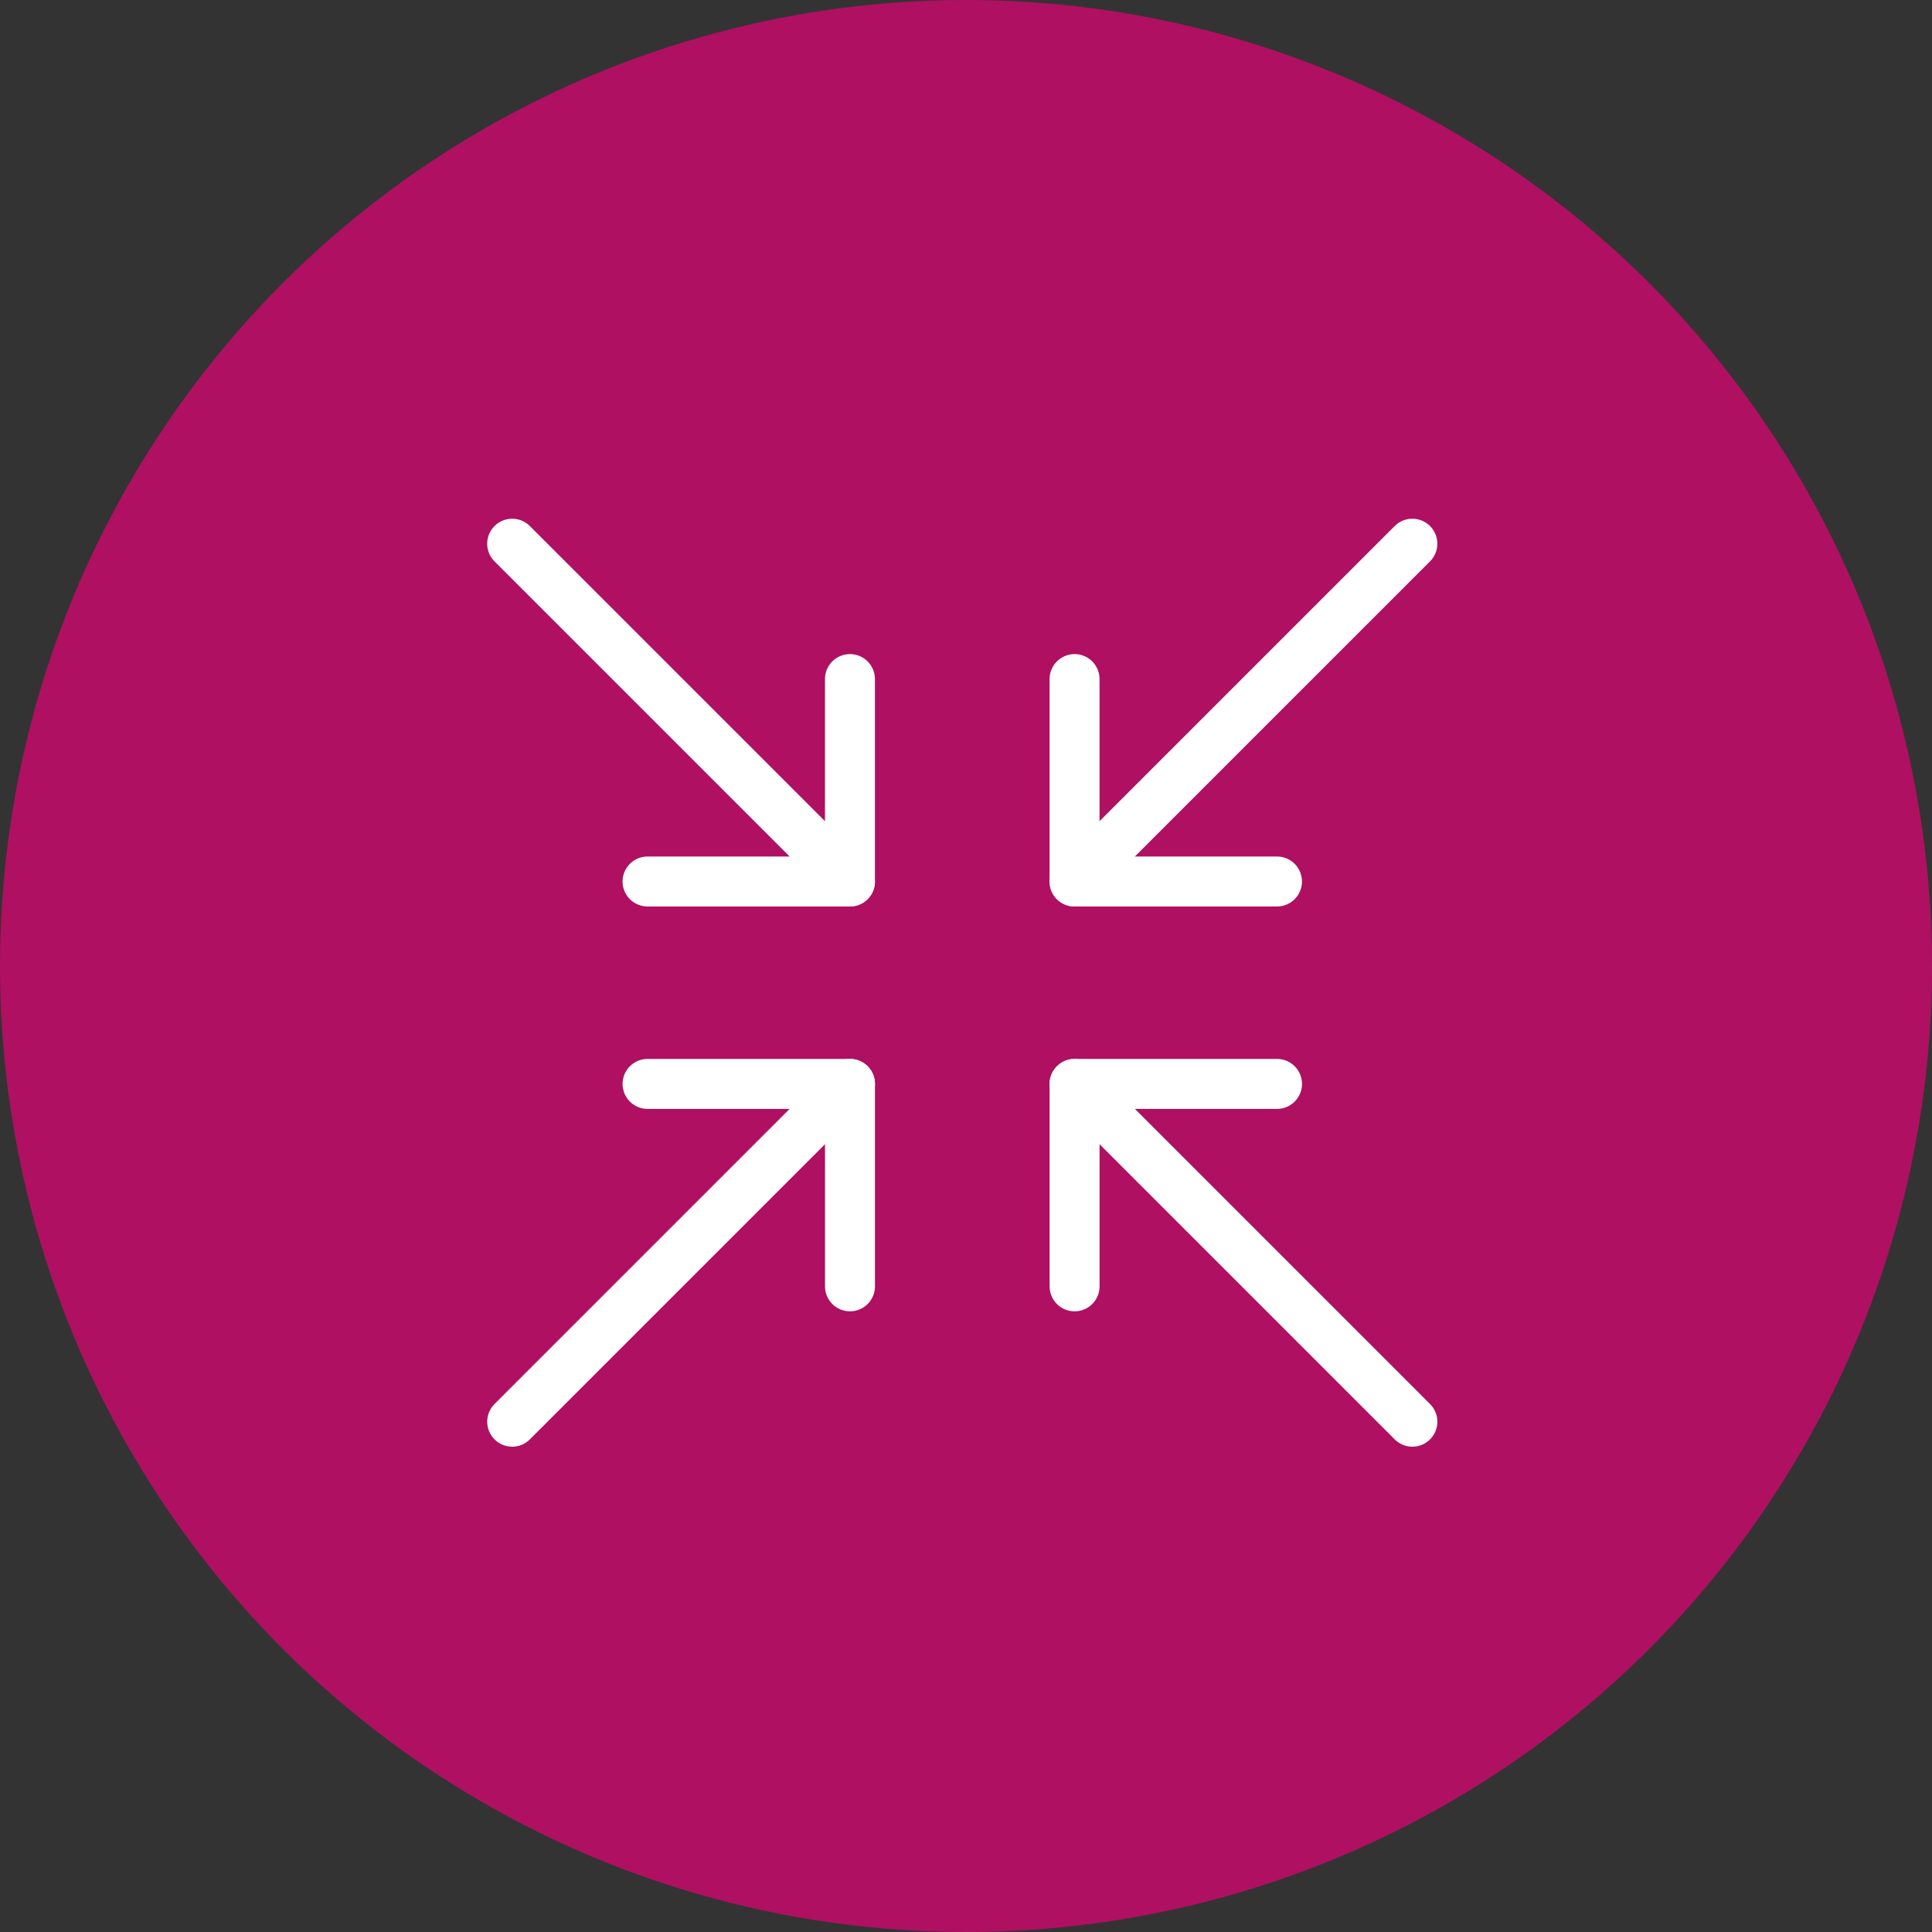 <svg xmlns="http://www.w3.org/2000/svg" width="58" height="58" viewBox="0 0 58 58">
  <rect x="0" y="0" width="58" height="58" fill="#333333" stroke="none"/>
  <g id="Group_68166" data-name="Group 68166" transform="translate(-1491 -202)">
    <circle id="Ellipse_20254" data-name="Ellipse 20254" cx="29" cy="29" r="29" transform="translate(1549 202) rotate(90)" fill="#af1062"/>
    <g id="Group_68038" data-name="Group 68038" transform="translate(1530.362 247.719) rotate(-135)">
      <line id="Line_4034" data-name="Line 4034" x2="14.098" transform="translate(0 4.297)" fill="none" stroke="#fff" stroke-linecap="round" stroke-width="1.5"/>
      <line id="Line_4035" data-name="Line 4035" x2="6.077" transform="translate(10.044 0) rotate(45)" fill="none" stroke="#fff" stroke-linecap="round" stroke-width="1.5"/>
      <line id="Line_4036" data-name="Line 4036" x2="6.077" transform="translate(10.044 8.594) rotate(-45)" fill="none" stroke="#fff" stroke-linecap="round" stroke-width="1.5"/>
    </g>
    <g id="Group_68127" data-name="Group 68127" transform="translate(1503.338 241.642) rotate(-45)">
      <line id="Line_4034-2" data-name="Line 4034" x2="14.098" transform="translate(0 4.297)" fill="none" stroke="#fff" stroke-linecap="round" stroke-width="1.5"/>
      <line id="Line_4035-2" data-name="Line 4035" x2="6.077" transform="translate(10.044 8.594) rotate(-45)" fill="none" stroke="#fff" stroke-linecap="round" stroke-width="1.5"/>
      <line id="Line_4036-2" data-name="Line 4036" x2="6.077" transform="translate(10.044 0) rotate(45)" fill="none" stroke="#fff" stroke-linecap="round" stroke-width="1.5"/>
    </g>
    <g id="Group_68128" data-name="Group 68128" transform="translate(1509.414 215.284) rotate(45)">
      <line id="Line_4034-3" data-name="Line 4034" x2="14.098" transform="translate(0 4.297)" fill="none" stroke="#fff" stroke-linecap="round" stroke-width="1.5"/>
      <line id="Line_4035-3" data-name="Line 4035" x2="6.077" transform="translate(10.044 0) rotate(45)" fill="none" stroke="#fff" stroke-linecap="round" stroke-width="1.5"/>
      <line id="Line_4036-3" data-name="Line 4036" x2="6.077" transform="translate(10.044 8.594) rotate(-45)" fill="none" stroke="#fff" stroke-linecap="round" stroke-width="1.5"/>
    </g>
    <g id="Group_68129" data-name="Group 68129" transform="translate(1536.438 221.361) rotate(135)">
      <line id="Line_4034-4" data-name="Line 4034" x2="14.098" transform="translate(0 4.297)" fill="none" stroke="#fff" stroke-linecap="round" stroke-width="1.5"/>
      <line id="Line_4035-4" data-name="Line 4035" x2="6.077" transform="translate(10.044 8.594) rotate(-45)" fill="none" stroke="#fff" stroke-linecap="round" stroke-width="1.5"/>
      <line id="Line_4036-4" data-name="Line 4036" x2="6.077" transform="translate(10.044 0) rotate(45)" fill="none" stroke="#fff" stroke-linecap="round" stroke-width="1.5"/>
    </g>
  </g>
</svg>
